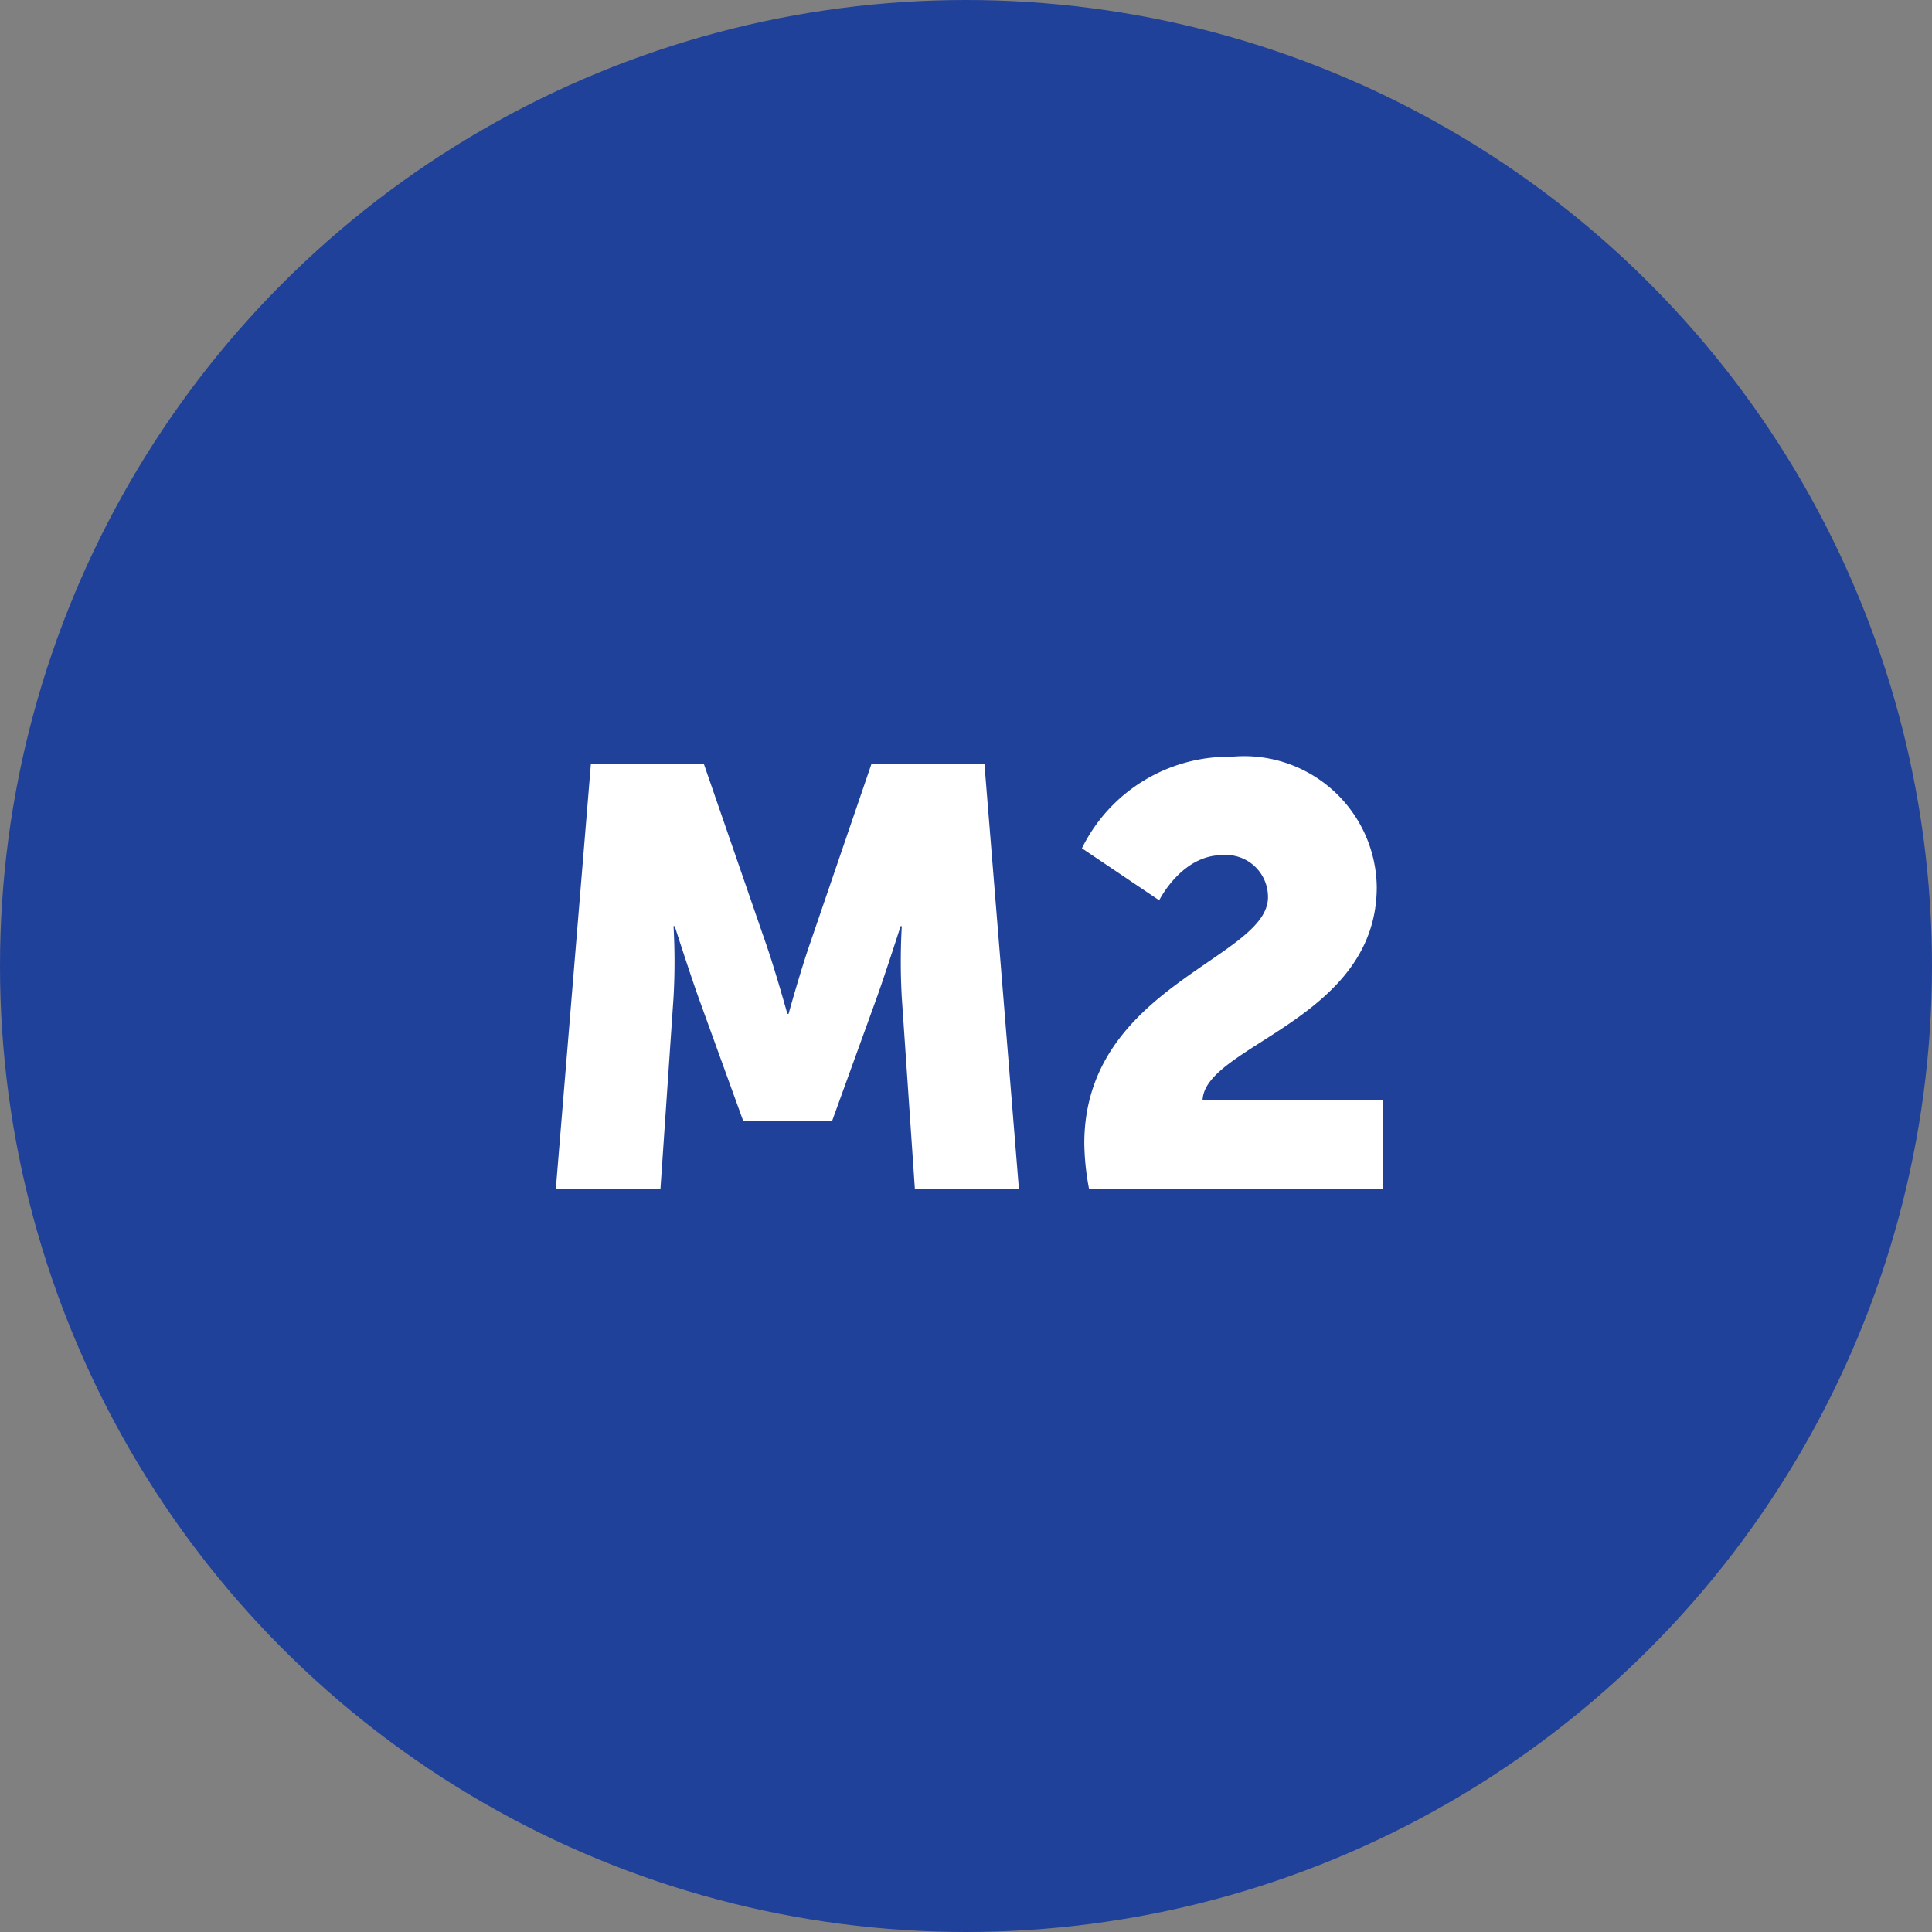 <svg id="M2" xmlns="http://www.w3.org/2000/svg" width="26" height="26" viewBox="0 0 26 26">
  <rect x="0" y="0" width="26" height="26" fill="#808080" stroke="none"/>
  <defs>
    <style>
      .cls-1 {
        fill: #20419a;
      }

      .cls-2 {
        fill: #fff;
      }
    </style>
  </defs>
  <circle id="Ellipse_12" data-name="Ellipse 12" class="cls-1" cx="13" cy="13" r="13"/>
  <path id="Path_2465" data-name="Path 2465" class="cls-2" d="M-5.52,0h1.408l.176-2.576a8.514,8.514,0,0,0,0-.96h.016s.192.6.32.96L-3-.92h1.2l.6-1.656c.128-.36.32-.96.32-.96h.016a8.514,8.514,0,0,0,0,.96L-.688,0h1.4L.248-5.72h-1.52L-2.1-3.3c-.128.368-.288.944-.288.944h-.016s-.16-.576-.288-.944L-3.528-5.72h-1.52ZM1.656,0h3.96V-1.2H3.184c.04-.736,2.344-1.08,2.344-2.864A1.785,1.785,0,0,0,3.576-5.816,2.206,2.206,0,0,0,1.56-4.584l1.04.7s.3-.608.848-.608a.565.565,0,0,1,.616.568c0,.824-2.472,1.2-2.472,3.312A3.5,3.5,0,0,0,1.656,0Z" transform="translate(13 16)"/>
</svg>
